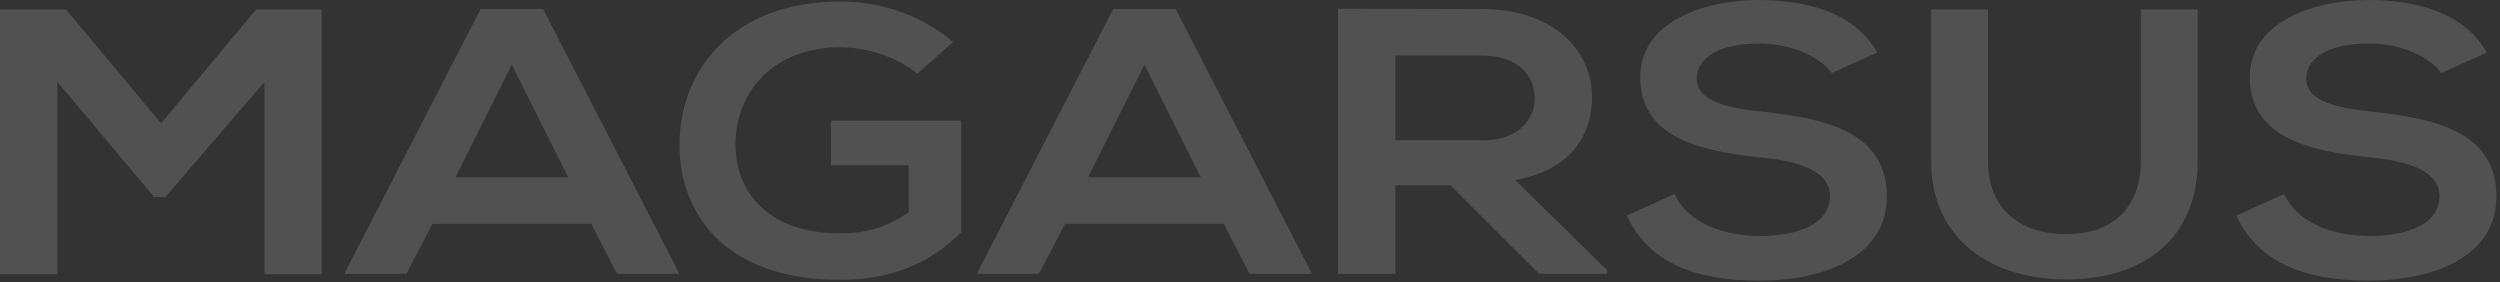 <svg width="496" height="56" viewBox="0 0 496 56" fill="none" xmlns="http://www.w3.org/2000/svg">
<rect x="0" y="0" width="496" height="56" fill="#333333" stroke="none"/>
<g opacity="0.15">
<path d="M52.454 16.281L32.817 39.089H30.577L11.369 16.206V54.395H0V1.875H13.093L31.955 24.459L50.817 1.875H63.823V54.395H52.454V16.281Z" fill="white"/>
<path d="M101.553 12.829L90.356 35.189H112.751L101.553 12.829ZM117.316 44.417H85.793L80.624 54.321H68.307L95.353 1.8H107.756L134.8 54.321H122.399L117.316 44.417Z" fill="white"/>
<path d="M182.006 14.63C177.958 11.253 171.927 9.378 166.673 9.378C153.754 9.378 145.916 17.932 145.916 28.736C145.916 37.363 151.687 46.292 166.673 46.292C171.41 46.292 175.546 45.391 180.283 42.091V32.788H164.866V23.933H190.705V46.068C184.762 51.995 177.269 55.521 166.673 55.521C144.021 55.521 134.804 42.542 134.804 28.736C134.804 13.955 145.401 0.299 166.673 0.299C174.771 0.299 182.867 3.001 189.07 8.327L182.006 14.63Z" fill="white"/>
<path d="M227.058 12.829L215.858 35.189H238.253L227.058 12.829ZM242.818 44.417H211.293L206.127 54.321H193.809L220.855 1.8H233.256L260.304 54.321H247.901L242.818 44.417Z" fill="white"/>
<path d="M276.846 11.029V27.835H294.159C301.392 27.835 304.493 23.634 304.493 19.431C304.493 15.23 301.306 11.029 294.159 11.029H276.846ZM318.876 54.321H305.354L287.784 36.765H276.846V54.321H265.475V1.726C275.037 1.726 284.597 1.8 294.159 1.8C308.37 1.875 315.862 10.128 315.862 19.207C315.862 26.411 312.072 33.687 300.617 35.714L318.876 53.644V54.321Z" fill="white"/>
<path d="M363.41 14.48C361.343 11.48 355.657 8.628 349.113 8.628C340.672 8.628 336.621 11.704 336.621 15.606C336.621 20.183 342.824 21.458 350.058 22.208C362.635 23.559 374.348 26.411 374.348 38.939C374.348 50.643 362.463 55.671 349.025 55.671C336.707 55.671 327.233 52.369 322.754 42.766L332.228 38.49C334.9 44.266 341.876 46.818 349.197 46.818C356.346 46.818 363.064 44.642 363.064 38.939C363.064 33.988 357.121 31.962 349.113 31.212C336.793 29.937 325.426 27.084 325.426 15.305C325.426 4.502 337.656 0.075 348.768 0C358.156 0 367.887 2.326 372.454 10.429L363.41 14.48Z" fill="white"/>
<path d="M436.022 1.875V31.962C436.022 47.493 425.085 55.444 409.925 55.444C395.455 55.444 383.139 47.792 383.139 31.962V1.875H394.42V31.962C394.42 41.415 400.623 46.442 410.011 46.442C419.399 46.442 424.739 40.964 424.739 31.962V1.875H436.022Z" fill="white"/>
<path d="M484.347 14.48C482.28 11.48 476.594 8.628 470.048 8.628C461.606 8.628 457.558 11.704 457.558 15.606C457.558 20.183 463.761 21.458 470.997 22.208C483.572 23.559 495.287 26.411 495.287 38.939C495.287 50.643 483.4 55.671 469.962 55.671C457.646 55.671 448.17 52.369 443.693 42.766L453.167 38.49C455.837 44.266 462.815 46.818 470.134 46.818C477.283 46.818 484.001 44.642 484.001 38.939C484.001 33.988 478.06 31.962 470.048 31.212C457.732 29.937 446.363 27.084 446.363 15.305C446.363 4.502 458.593 0.075 469.705 0C479.093 0 488.824 2.326 493.389 10.429L484.347 14.48Z" fill="white"/>
</g>
</svg>
